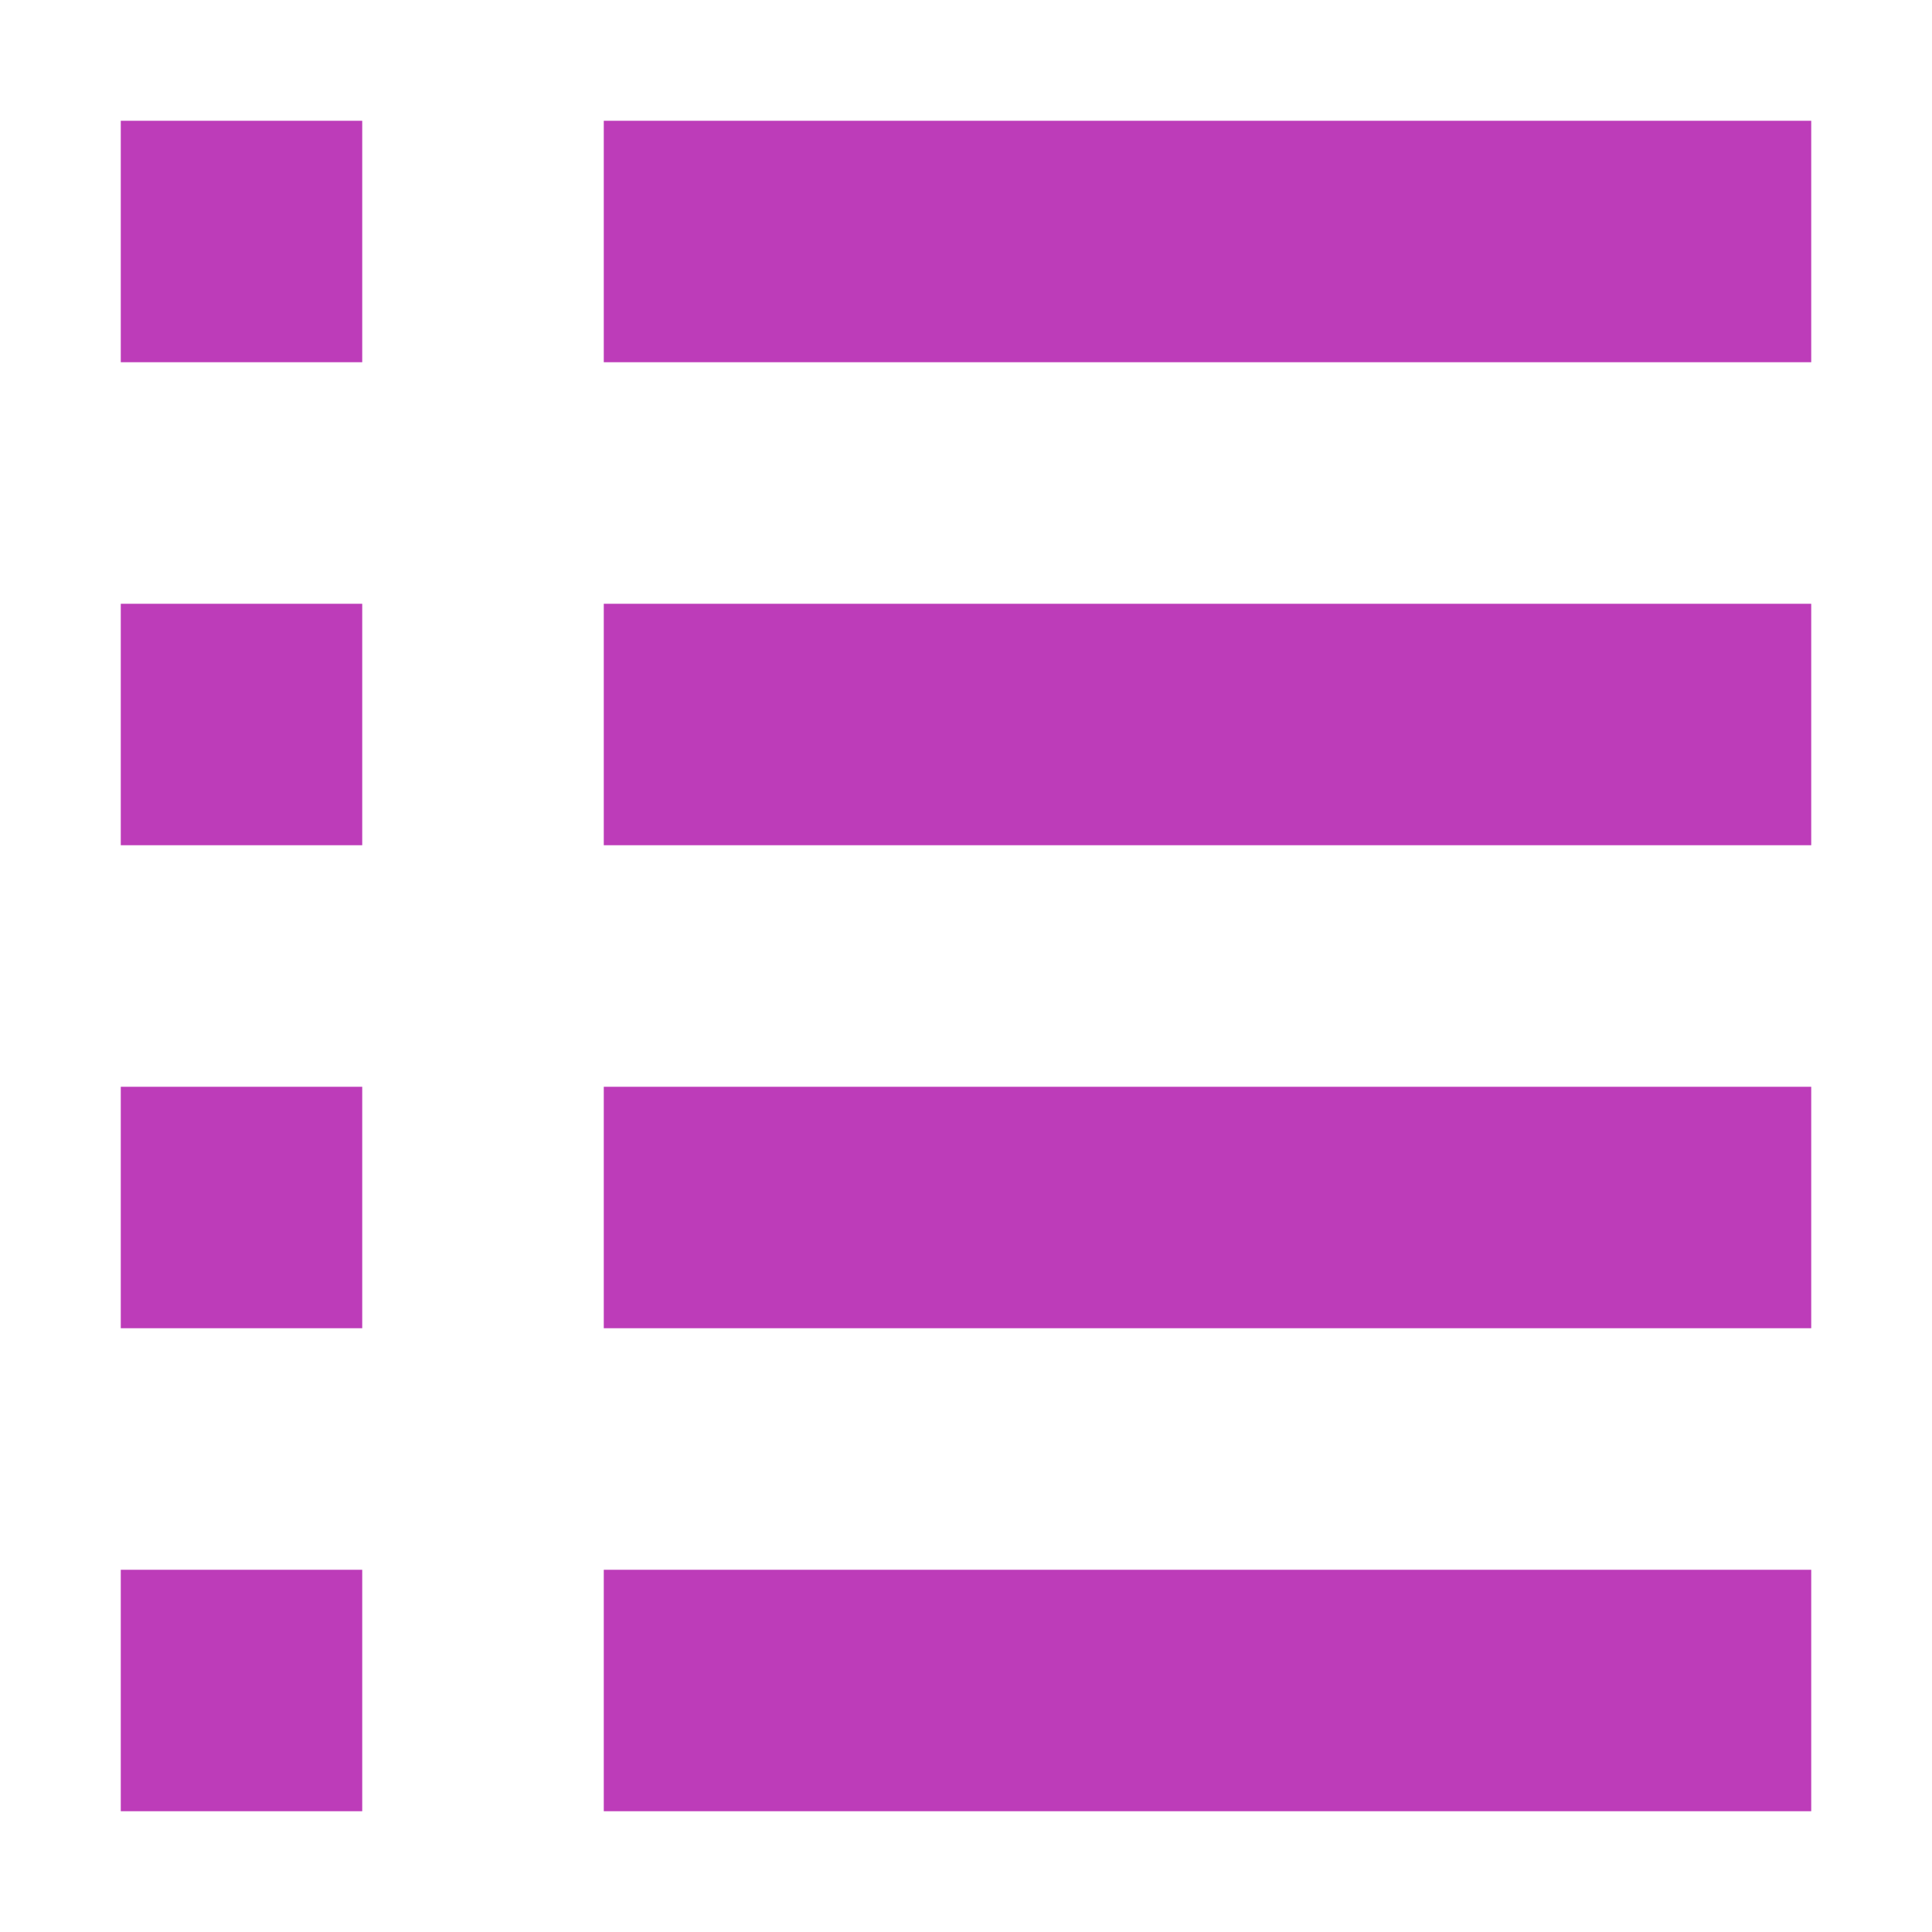 <?xml version="1.0" encoding="UTF-8"?> <svg xmlns="http://www.w3.org/2000/svg" width="35" height="35" viewBox="0 0 35 35" fill="none"><path d="M6.562 2.188H2.188V6.562H6.562V2.188Z" fill="#BD3CB9"></path><path d="M6.562 10.938H2.188V15.312H6.562V10.938Z" fill="#BD3CB9"></path><path d="M2.188 19.688H6.562V24.062H2.188V19.688Z" fill="#BD3CB9"></path><path d="M6.562 28.438H2.188V32.812H6.562V28.438Z" fill="#BD3CB9"></path><path d="M32.812 2.188H10.938V6.562H32.812V2.188Z" fill="#BD3CB9"></path><path d="M32.812 10.938H10.938V15.312H32.812V10.938Z" fill="#BD3CB9"></path><path d="M10.938 19.688H32.812V24.062H10.938V19.688Z" fill="#BD3CB9"></path><path d="M32.812 28.438H10.938V32.812H32.812V28.438Z" fill="#BD3CB9"></path></svg> 